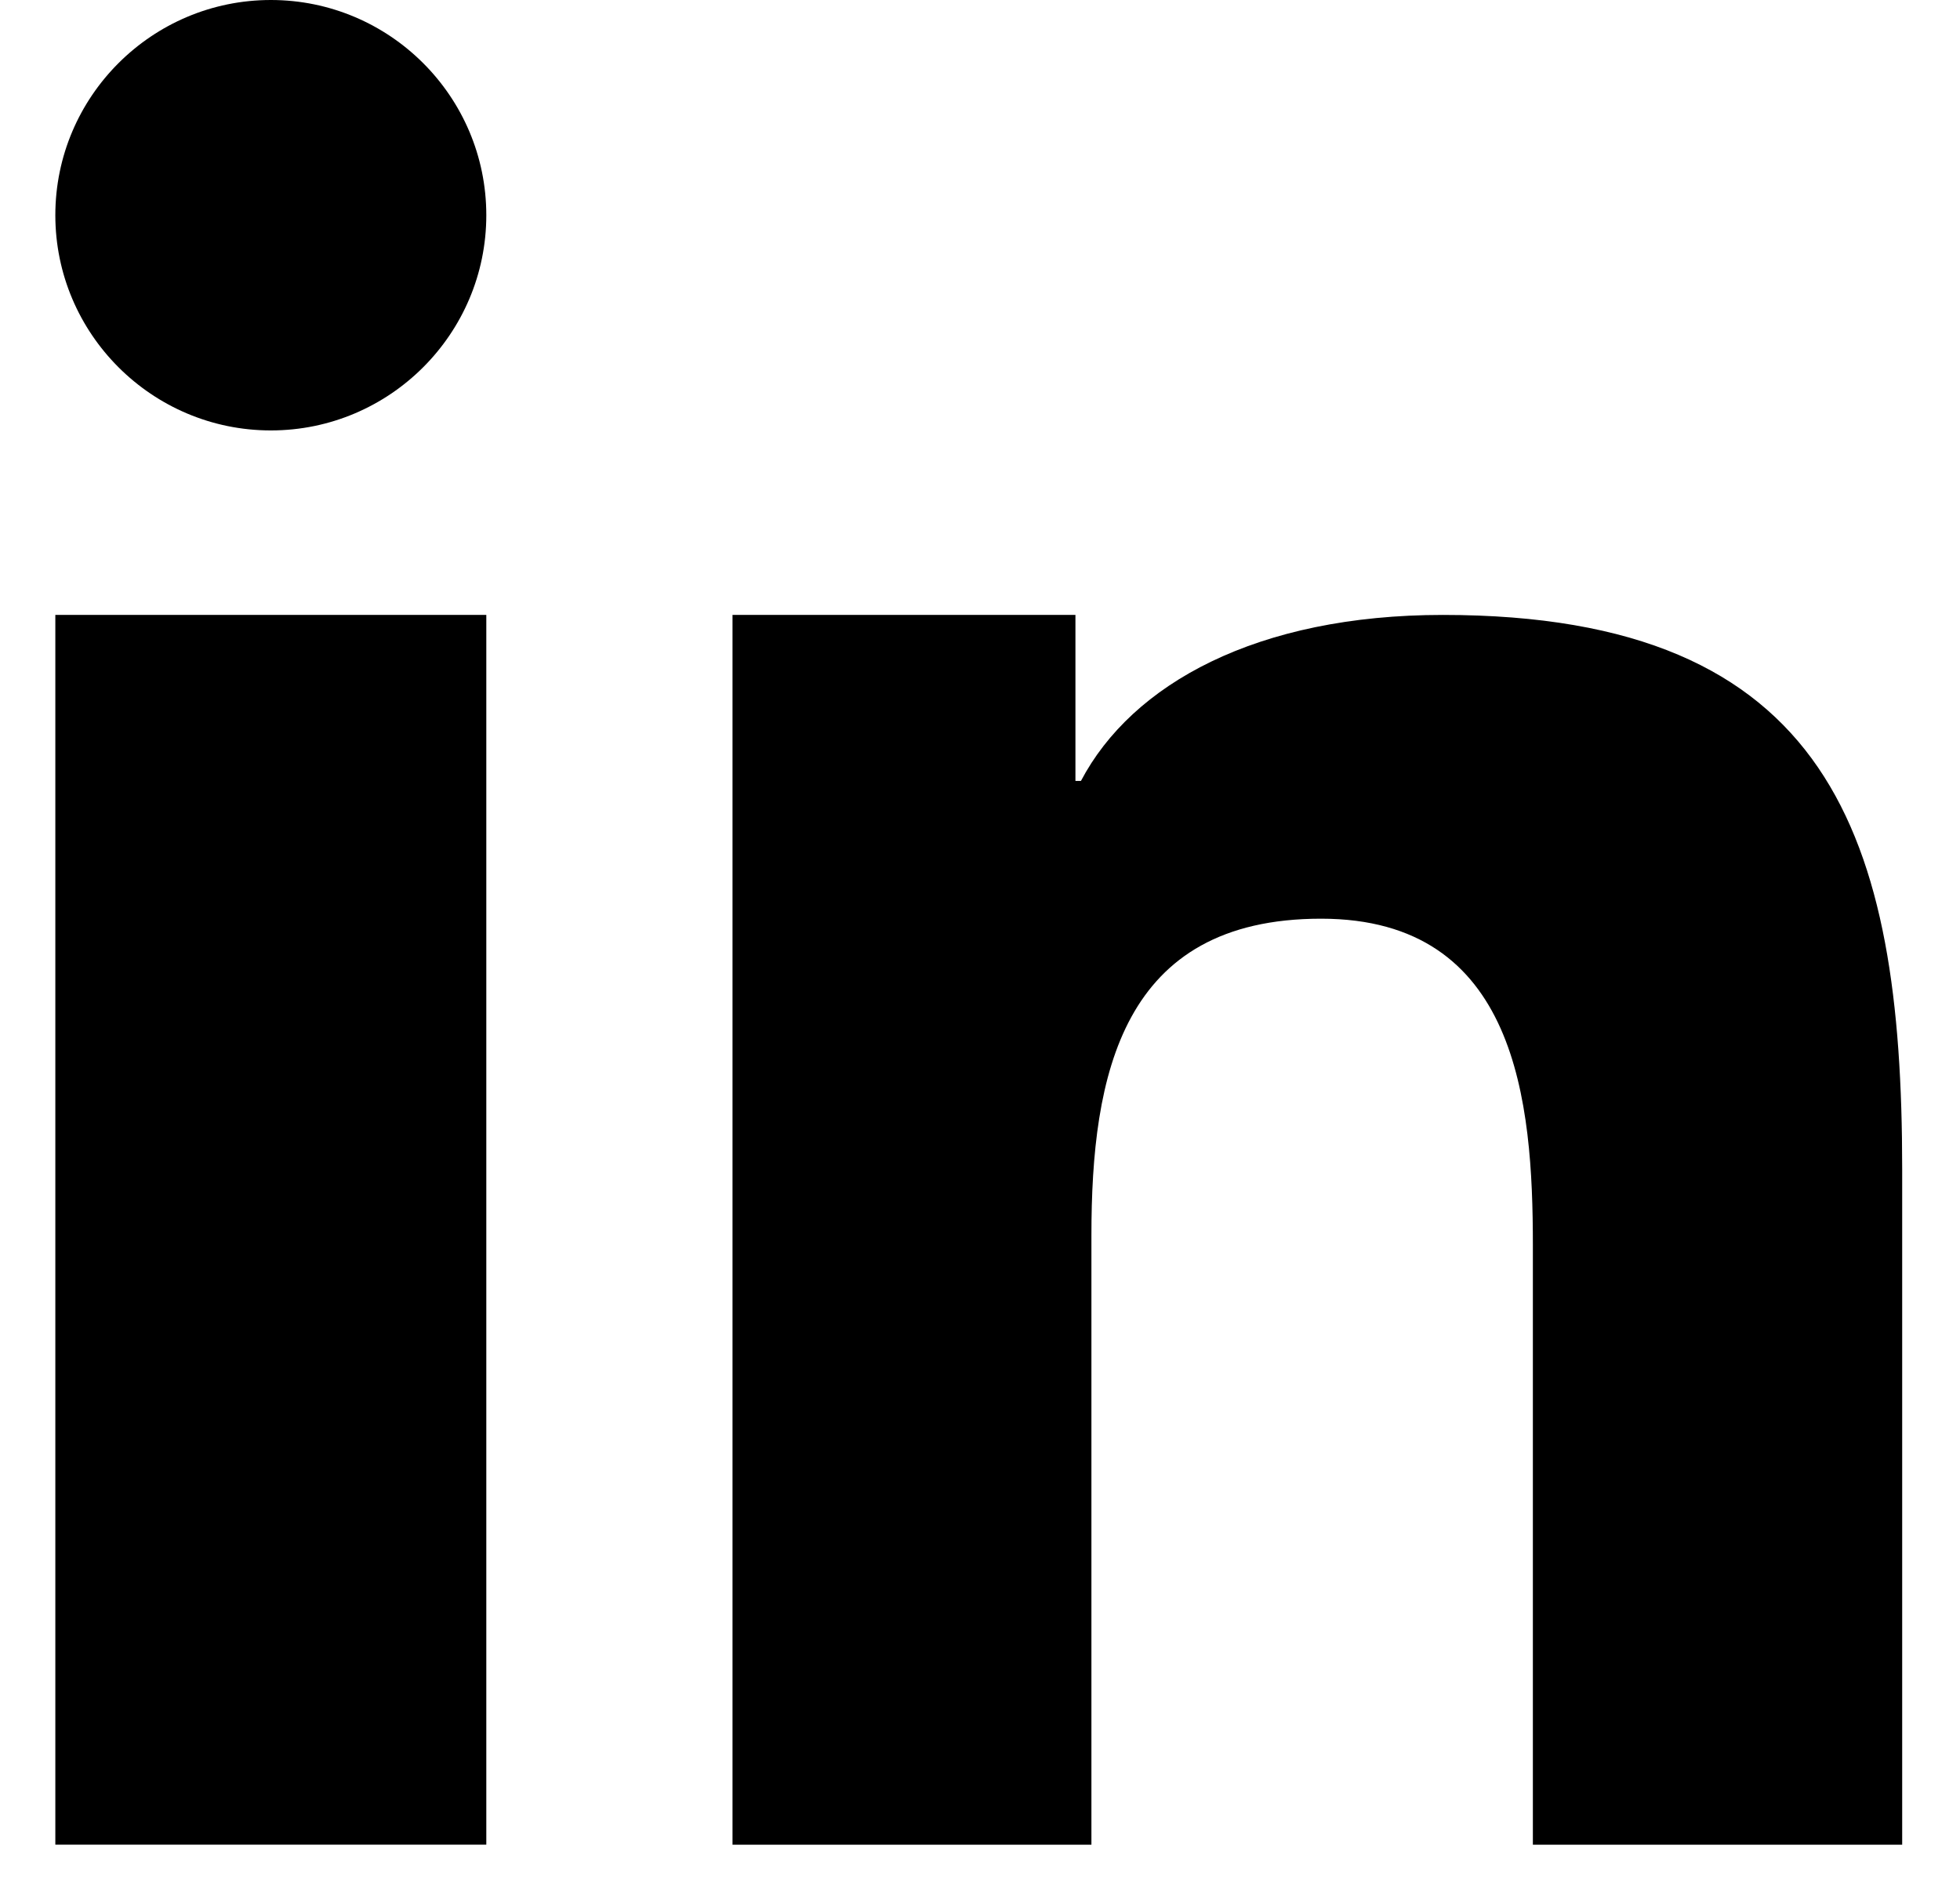 <svg width="26" height="25" viewBox="0 0 26 25" fill="none" xmlns="http://www.w3.org/2000/svg">
<g clip-path="url(#clip0_1_643)">
<path d="M6.451 8.156H0.734V24.467H6.451V8.156Z" fill="black"/>
<path d="M3.593 5.709C5.169 5.709 6.451 4.428 6.451 2.854C6.451 1.28 5.169 0 3.593 0C2.017 0 0.734 1.28 0.734 2.854C0.734 4.428 2.017 5.709 3.593 5.709Z" fill="black"/>
<path d="M25.233 15.504C25.233 11.1 24.286 8.156 19.141 8.156C16.675 8.156 15.017 9.07 14.339 10.358H14.266V8.156H9.717V24.467H14.478V16.385C14.478 14.256 14.878 12.185 17.524 12.185C20.129 12.185 20.334 14.623 20.334 16.515V24.467H25.233V15.504Z" fill="black"/>
</g>
<defs>
<clipPath id="clip0_1_643">
<rect width="24.5" height="24.466" fill="white" transform="translate(0.734)"/>
</clipPath>
</defs>
</svg>
